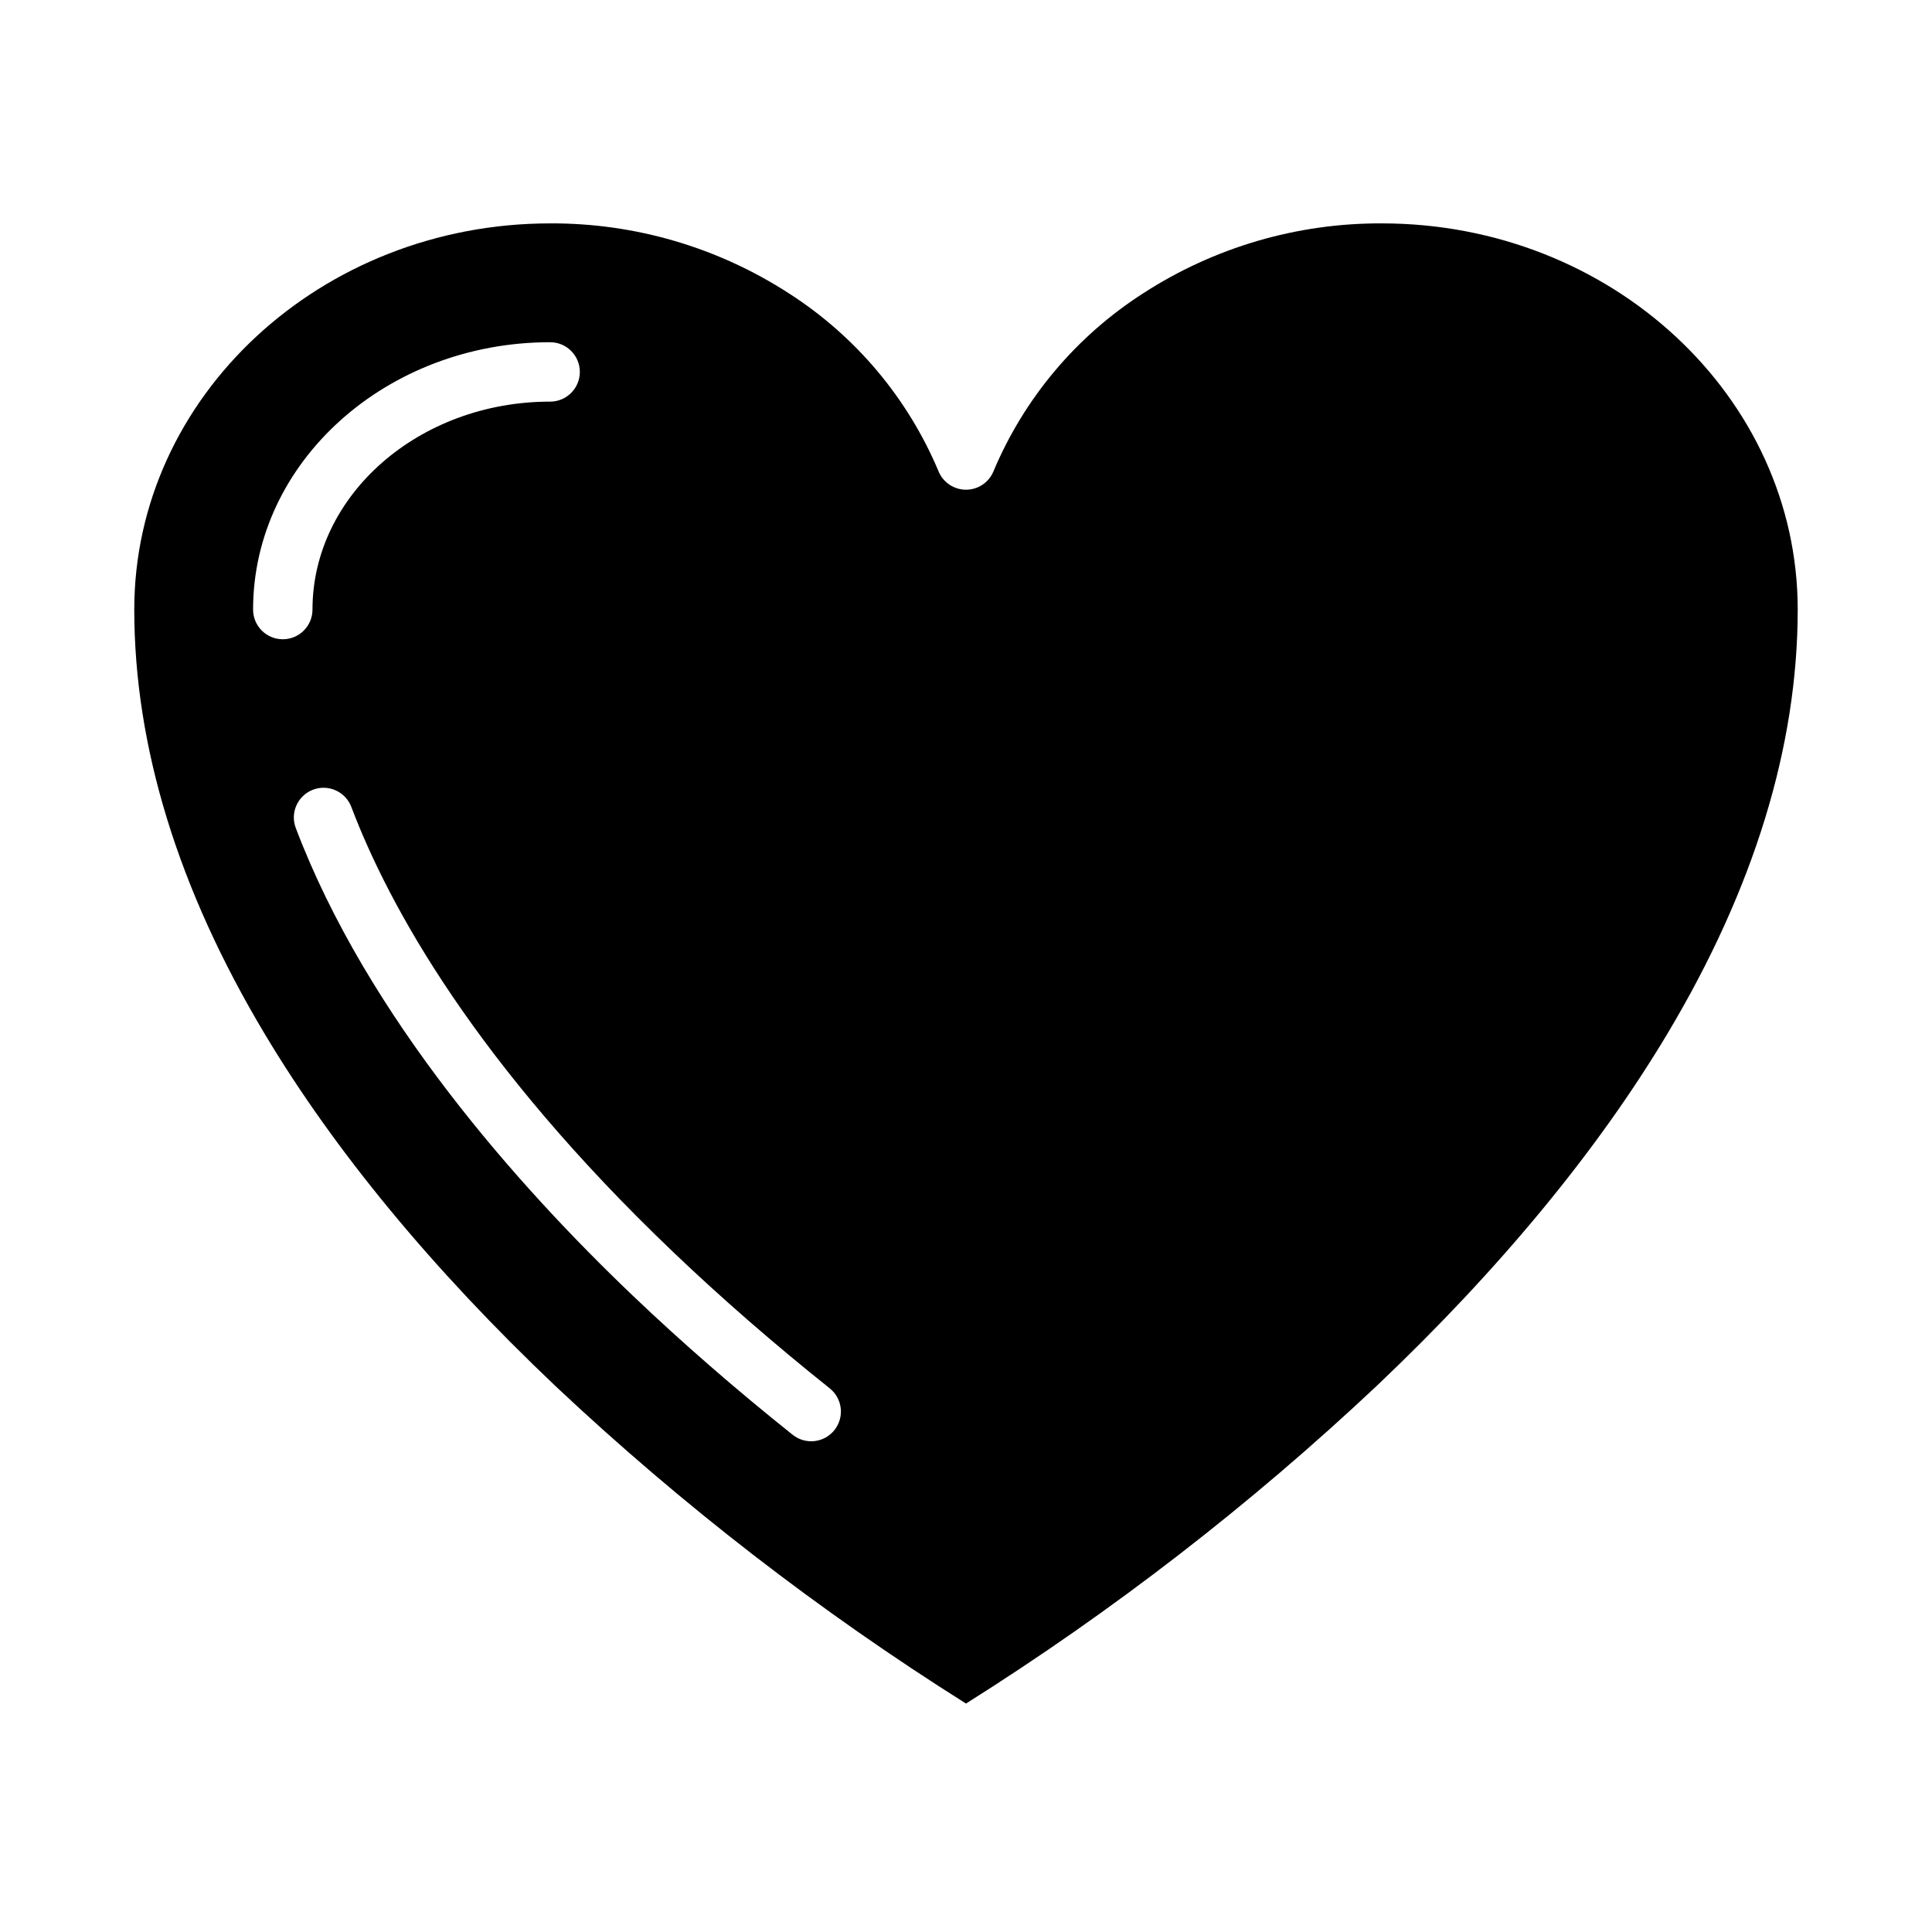 <?xml version="1.0" encoding="UTF-8"?>
<!-- Uploaded to: ICON Repo, www.svgrepo.com, Generator: ICON Repo Mixer Tools -->
<svg fill="#000000" width="800px" height="800px" version="1.1" viewBox="144 144 512 512" xmlns="http://www.w3.org/2000/svg">
 <path d="m510.21 203.2c-22.438-0.105-44.418 6.332-63.25 18.527-17.703 11.344-31.543 27.797-39.684 47.184-1.215 2.945-4.09 4.867-7.273 4.867-3.188 0-6.062-1.922-7.277-4.867-8.141-19.387-21.977-35.84-39.684-47.184-18.832-12.195-40.812-18.633-63.25-18.527-60.77 0-110.21 45.906-110.21 102.34 0 36.266 11.625 74.094 34.555 112.44 18.566 31.051 44.52 62.477 77.137 93.406h-0.004c33.453 31.461 69.863 59.617 108.73 84.074 38.949-24.52 75.438-52.746 108.95-84.289 32.559-30.906 58.461-62.309 76.992-93.332 22.871-38.297 34.469-76.082 34.469-112.3 0-56.43-49.438-102.34-110.21-102.34zm-299.14 102.34c0-39.066 35.312-70.848 78.719-70.848 4.348 0 7.875 3.523 7.875 7.871s-3.527 7.871-7.875 7.871c-34.727 0-62.977 24.719-62.977 55.105 0 4.348-3.523 7.871-7.871 7.871s-7.871-3.523-7.871-7.871zm154.06 217.45c-1.301 1.633-3.199 2.68-5.273 2.914s-4.156-0.367-5.789-1.668c-15.098-12.047-29.379-24.477-42.445-36.945-30.23-28.848-70.258-73.754-89.238-123.86-1.543-4.066 0.504-8.613 4.57-10.152 4.066-1.539 8.609 0.504 10.152 4.57 9.902 26.129 32.754 67.82 85.387 118.05 12.734 12.148 26.66 24.27 41.395 36.027v0.004c1.633 1.301 2.68 3.199 2.914 5.273 0.23 2.074-0.367 4.156-1.672 5.789z"/>
</svg>
